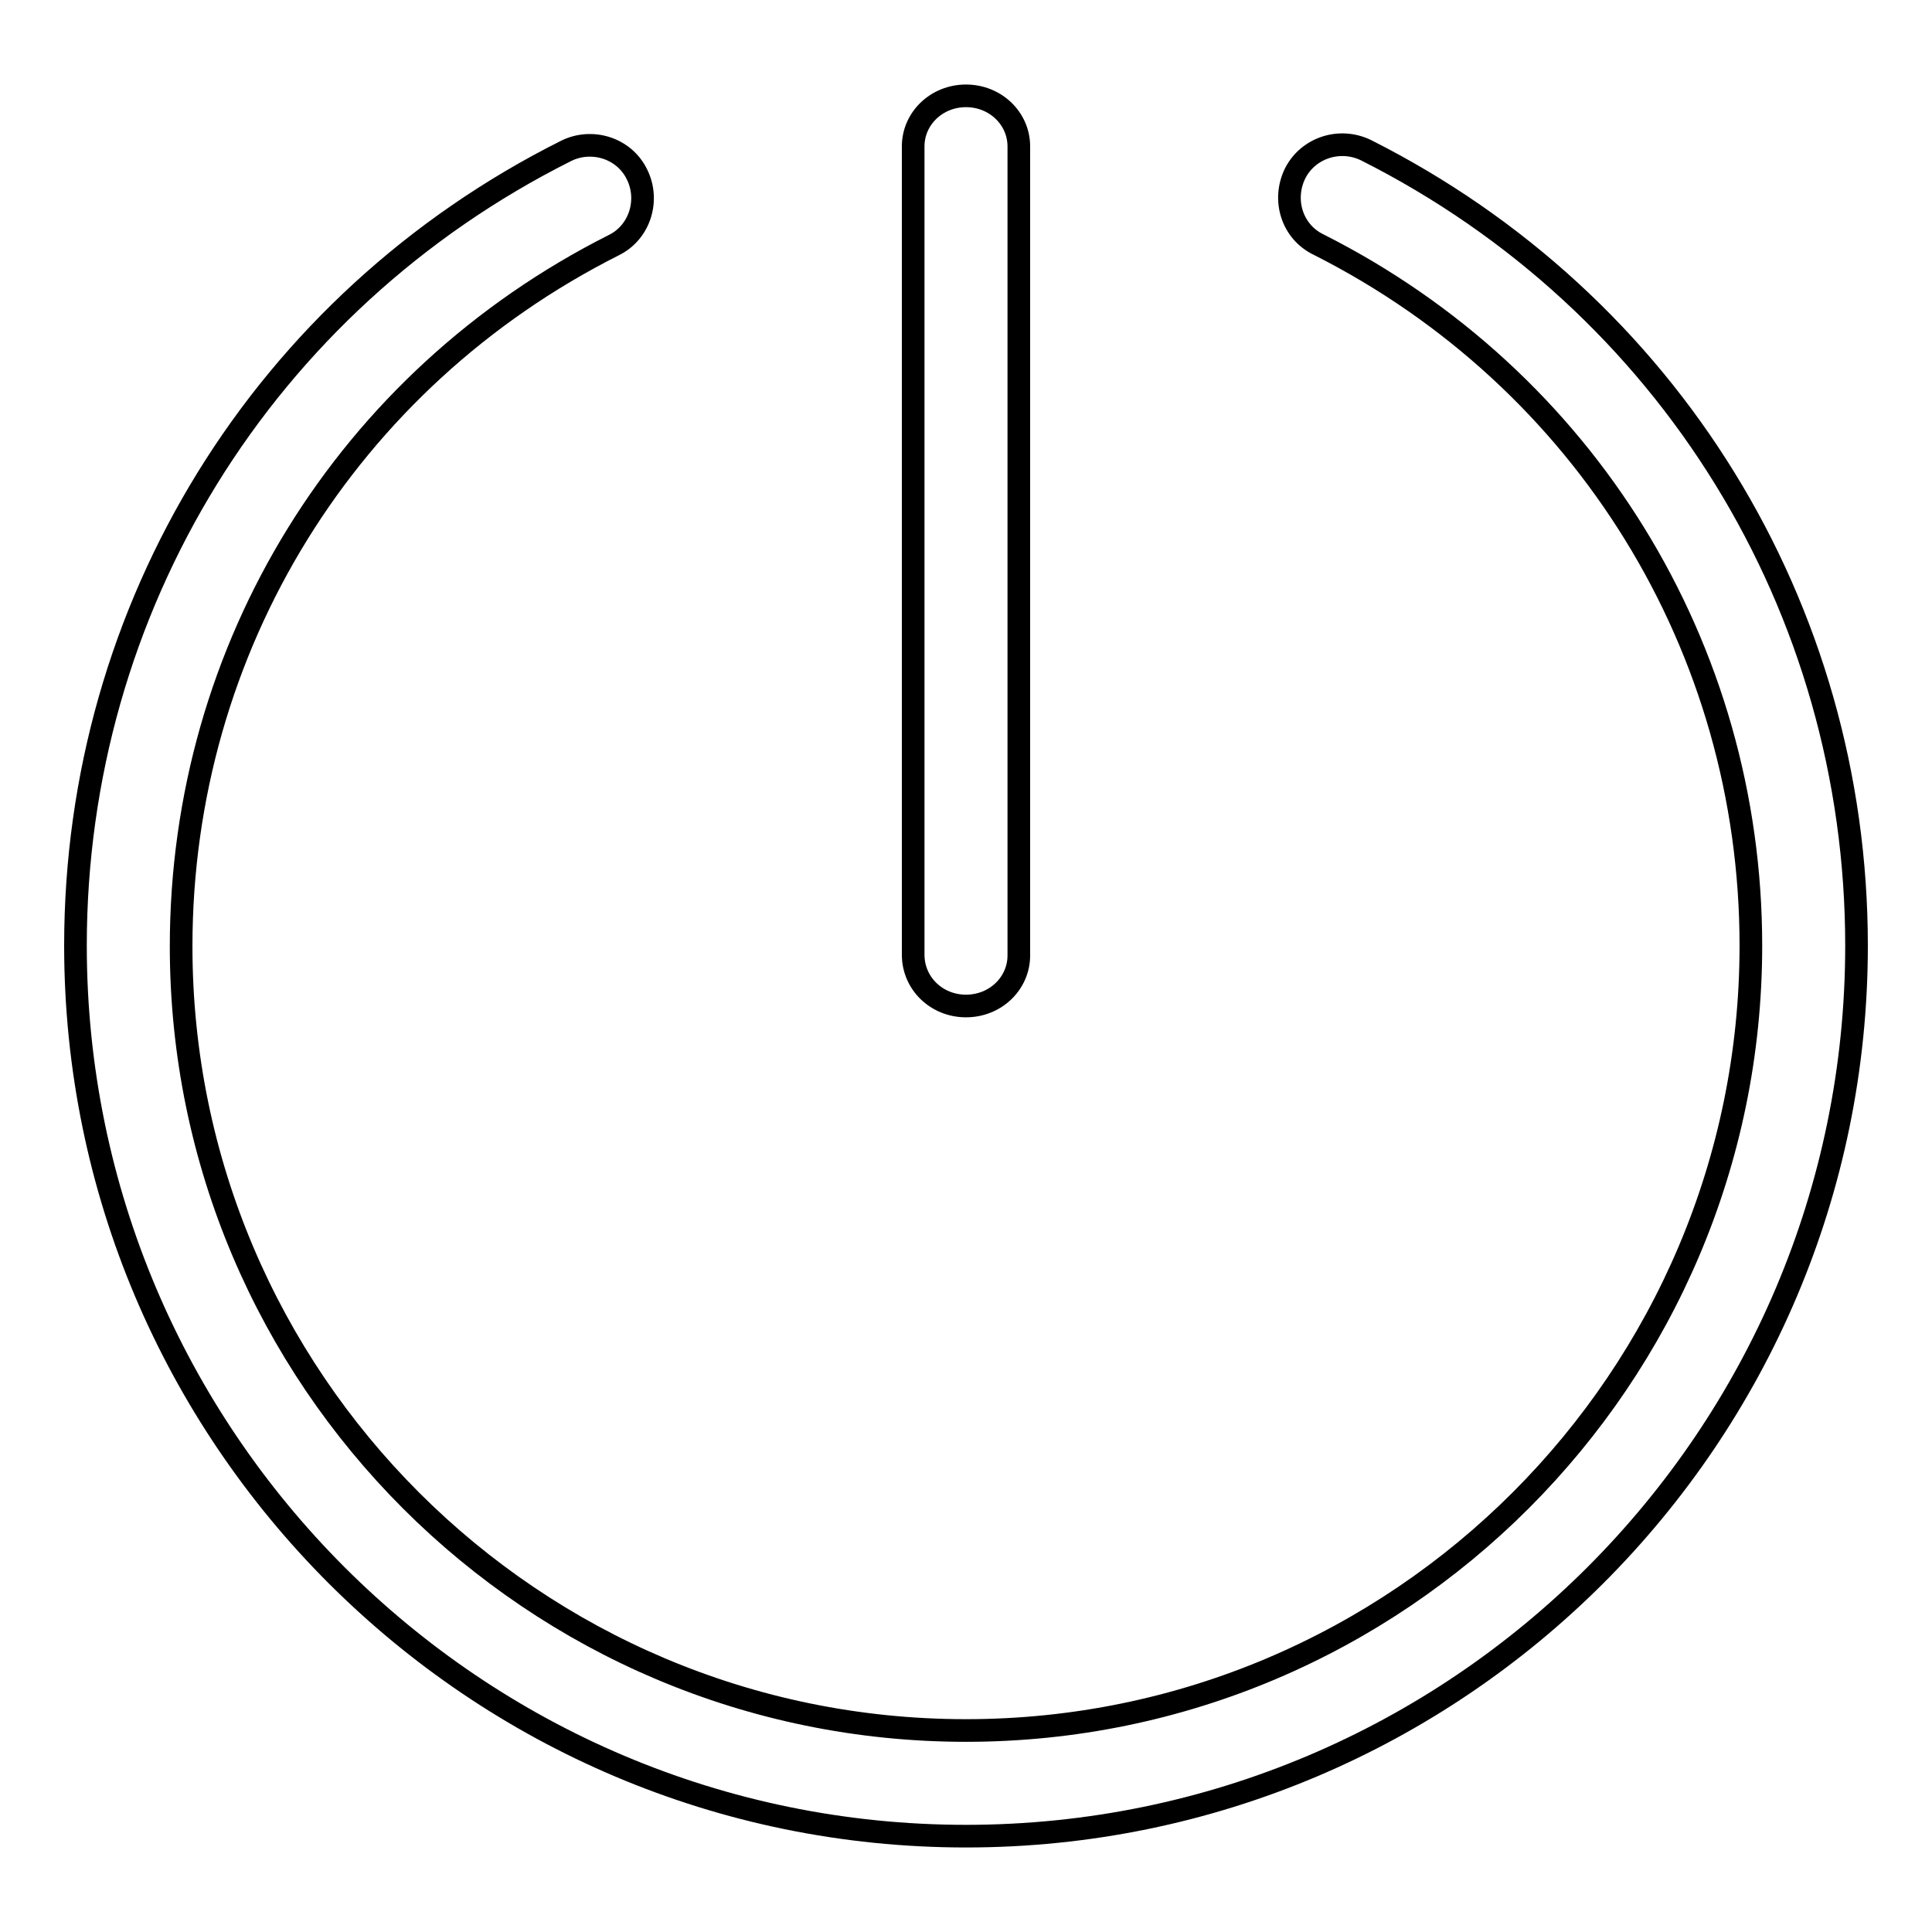 <?xml version="1.0" encoding="utf-8"?>
<!-- Svg Vector Icons : http://www.onlinewebfonts.com/icon -->
<!DOCTYPE svg PUBLIC "-//W3C//DTD SVG 1.1//EN" "http://www.w3.org/Graphics/SVG/1.1/DTD/svg11.dtd">
<svg version="1.1" xmlns="http://www.w3.org/2000/svg" xmlns:xlink="http://www.w3.org/1999/xlink" x="0px" y="0px" viewBox="0 0 256 256" enable-background="new 0 0 256 256" xml:space="preserve">
<g><g><path stroke-width="3" fill-opacity="0" stroke="#000000"  d="M181,19.9c-3.5-1.7-7.7-0.3-9.4,3.1c-1.7,3.5-0.4,7.7,3.1,9.4C210,50.2,232,85.8,232,125.3c0,57.3-46.6,104-104,104c-57.4,0-104-46.6-104-103.9C24,85.8,46,50.3,81.3,32.5c3.5-1.7,4.8-6,3.1-9.4c-1.7-3.5-6-4.8-9.4-3.1C34.9,40.1,10,80.5,10,125.3c0,65.1,52.9,118,118,118c65.1,0,118-52.9,118-118C246,80.5,221.1,40.1,181,19.9z"/><path stroke-width="3" fill-opacity="0" stroke="#000000"  d="M128,133.3c3.9,0,7-3,7-6.7V19.4c0-3.7-3.1-6.7-7-6.7s-7,3-7,6.7v107.1C121,130.3,124.1,133.3,128,133.3z"/></g></g>
</svg>